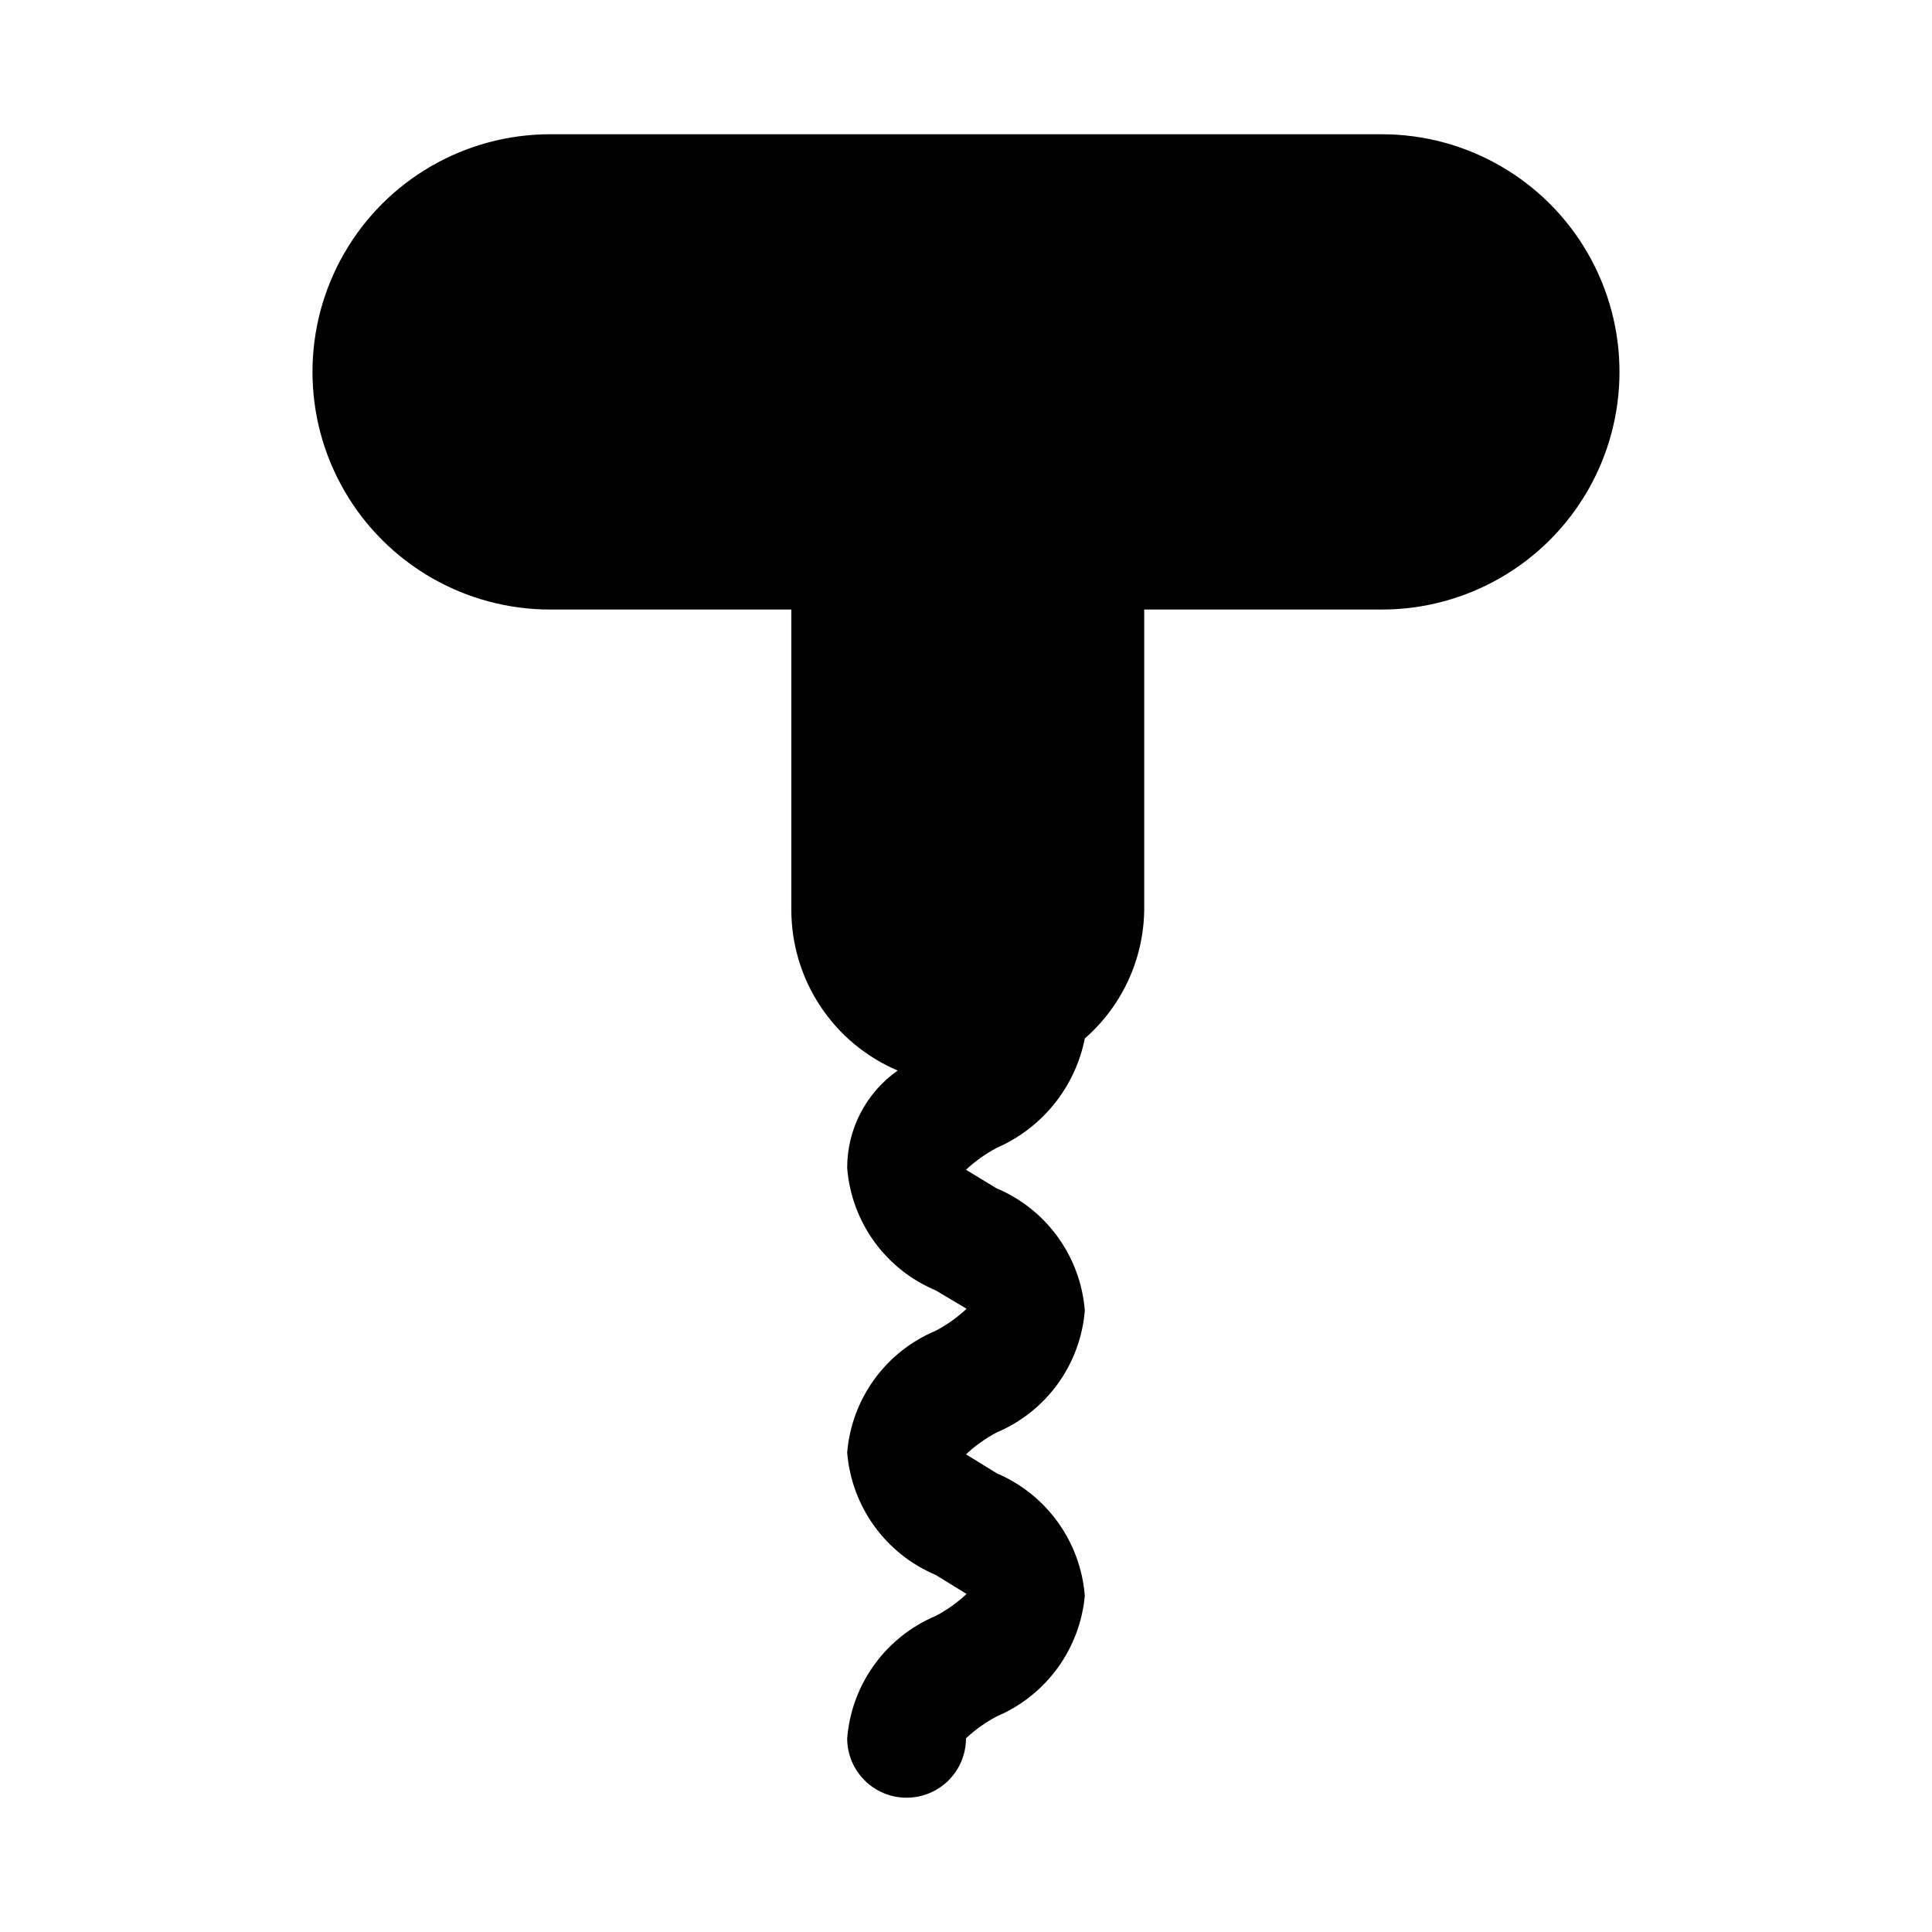 <?xml version="1.0" encoding="UTF-8"?>
<!-- Uploaded to: SVG Repo, www.svgrepo.com, Generator: SVG Repo Mixer Tools -->
<svg fill="#000000" width="800px" height="800px" version="1.1" viewBox="144 144 512 512" xmlns="http://www.w3.org/2000/svg">
 <path d="m510.21 179.58h-220.42c-22.5 0-43.289 12.004-54.539 31.488-11.25 19.484-11.25 43.492 0 62.977s32.039 31.488 54.539 31.488h63.922v79.664c0.02 9.066 2.699 17.93 7.707 25.484 5.012 7.559 12.129 13.477 20.477 17.023-8.406 5.91-13.402 15.547-13.383 25.82 0.551 7.039 3.031 13.793 7.172 19.516 4.137 5.719 9.773 10.191 16.285 12.918l8.188 4.879c-2.457 2.297-5.211 4.258-8.188 5.828-6.492 2.715-12.109 7.16-16.246 12.852-4.137 5.691-6.633 12.41-7.211 19.422 0.566 7.035 3.055 13.781 7.191 19.5s9.762 10.191 16.266 12.934l8.188 5.039c-2.453 2.301-5.207 4.262-8.188 5.824-6.504 2.742-12.129 7.219-16.266 12.934-4.137 5.719-6.625 12.465-7.191 19.5 0 4.176 1.656 8.18 4.609 11.133 2.953 2.953 6.957 4.609 11.133 4.609 4.176 0 8.18-1.656 11.133-4.609 2.953-2.953 4.613-6.957 4.613-11.133 2.453-2.305 5.207-4.262 8.184-5.824 6.41-2.731 11.957-7.141 16.062-12.77 4.102-5.625 6.602-12.258 7.242-19.191-0.555-7.019-3.019-13.75-7.129-19.469-4.106-5.715-9.699-10.199-16.176-12.965l-8.184-5.039c2.457-2.297 5.211-4.254 8.184-5.824 6.465-2.738 12.051-7.195 16.16-12.883 4.106-5.691 6.578-12.398 7.144-19.395-0.555-7.039-3.035-13.789-7.172-19.512-4.141-5.723-9.773-10.191-16.289-12.918l-8.027-4.883c2.457-2.293 5.211-4.254 8.184-5.824 12.043-5.262 20.746-16.082 23.305-28.969 9.84-8.586 15.562-20.949 15.742-34.008v-79.664h62.977c22.5 0 43.289-12.004 54.539-31.488s11.25-43.492 0-62.977c-11.25-19.484-32.039-31.488-54.539-31.488z"/>
</svg>